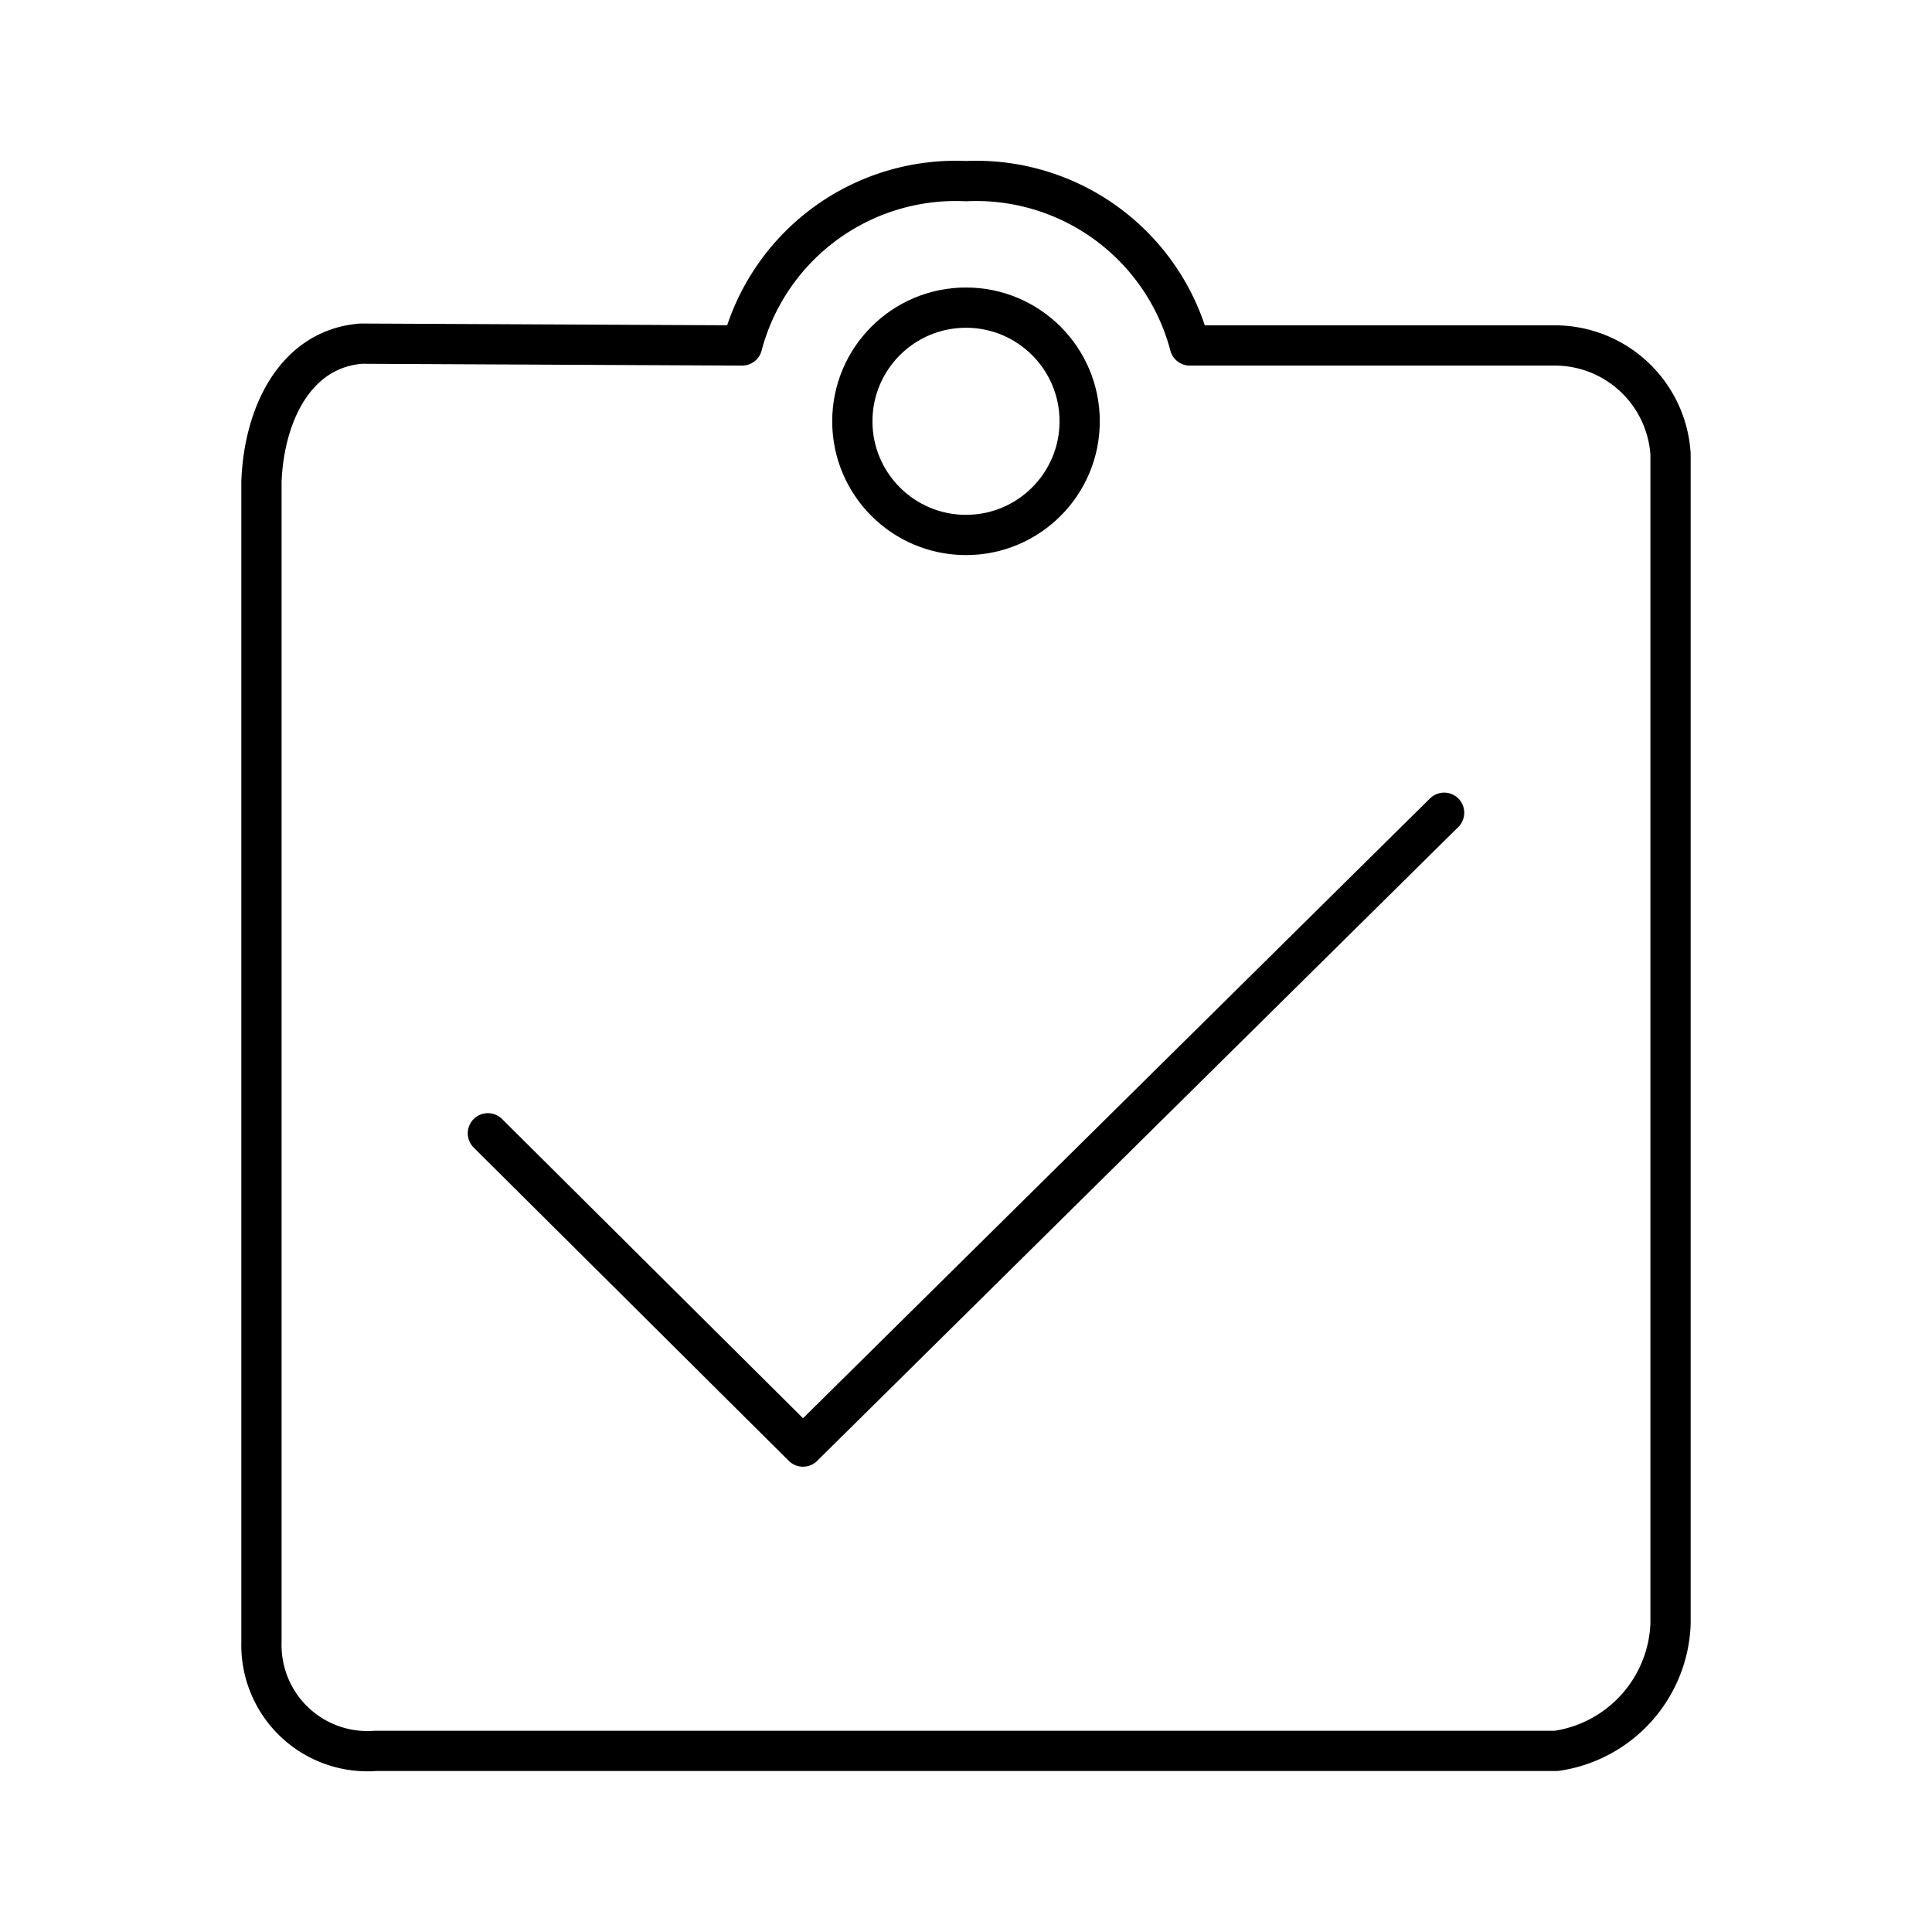 <?xml version="1.0" encoding="utf-8"?><!-- Uploaded to: SVG Repo, www.svgrepo.com, Generator: SVG Repo Mixer Tools -->
<svg width="800px" height="800px" viewBox="0 0 48 48" xmlns="http://www.w3.org/2000/svg"><defs><style>.a{fill:none;stroke:#000000;stroke-linecap:round;stroke-linejoin:round;}</style></defs><circle class="a" cx="24" cy="10.467" r="2.824"/><path class="a" d="M12.121,28.156,19.95,35.94,35.879,20.192"/><path class="a" d="M29.561,8.583H38.579a2.882,2.882,0,0,1,2.925,2.7V40.35A3.317,3.317,0,0,1,38.669,43.5H9.331a2.634,2.634,0,0,1-2.835-2.7V11.958c.066-1.669.842-3.289,2.475-3.42l9.441.045.026,0A5.491,5.491,0,0,1,24,4.5,5.491,5.491,0,0,1,29.561,8.583Z"/></svg>